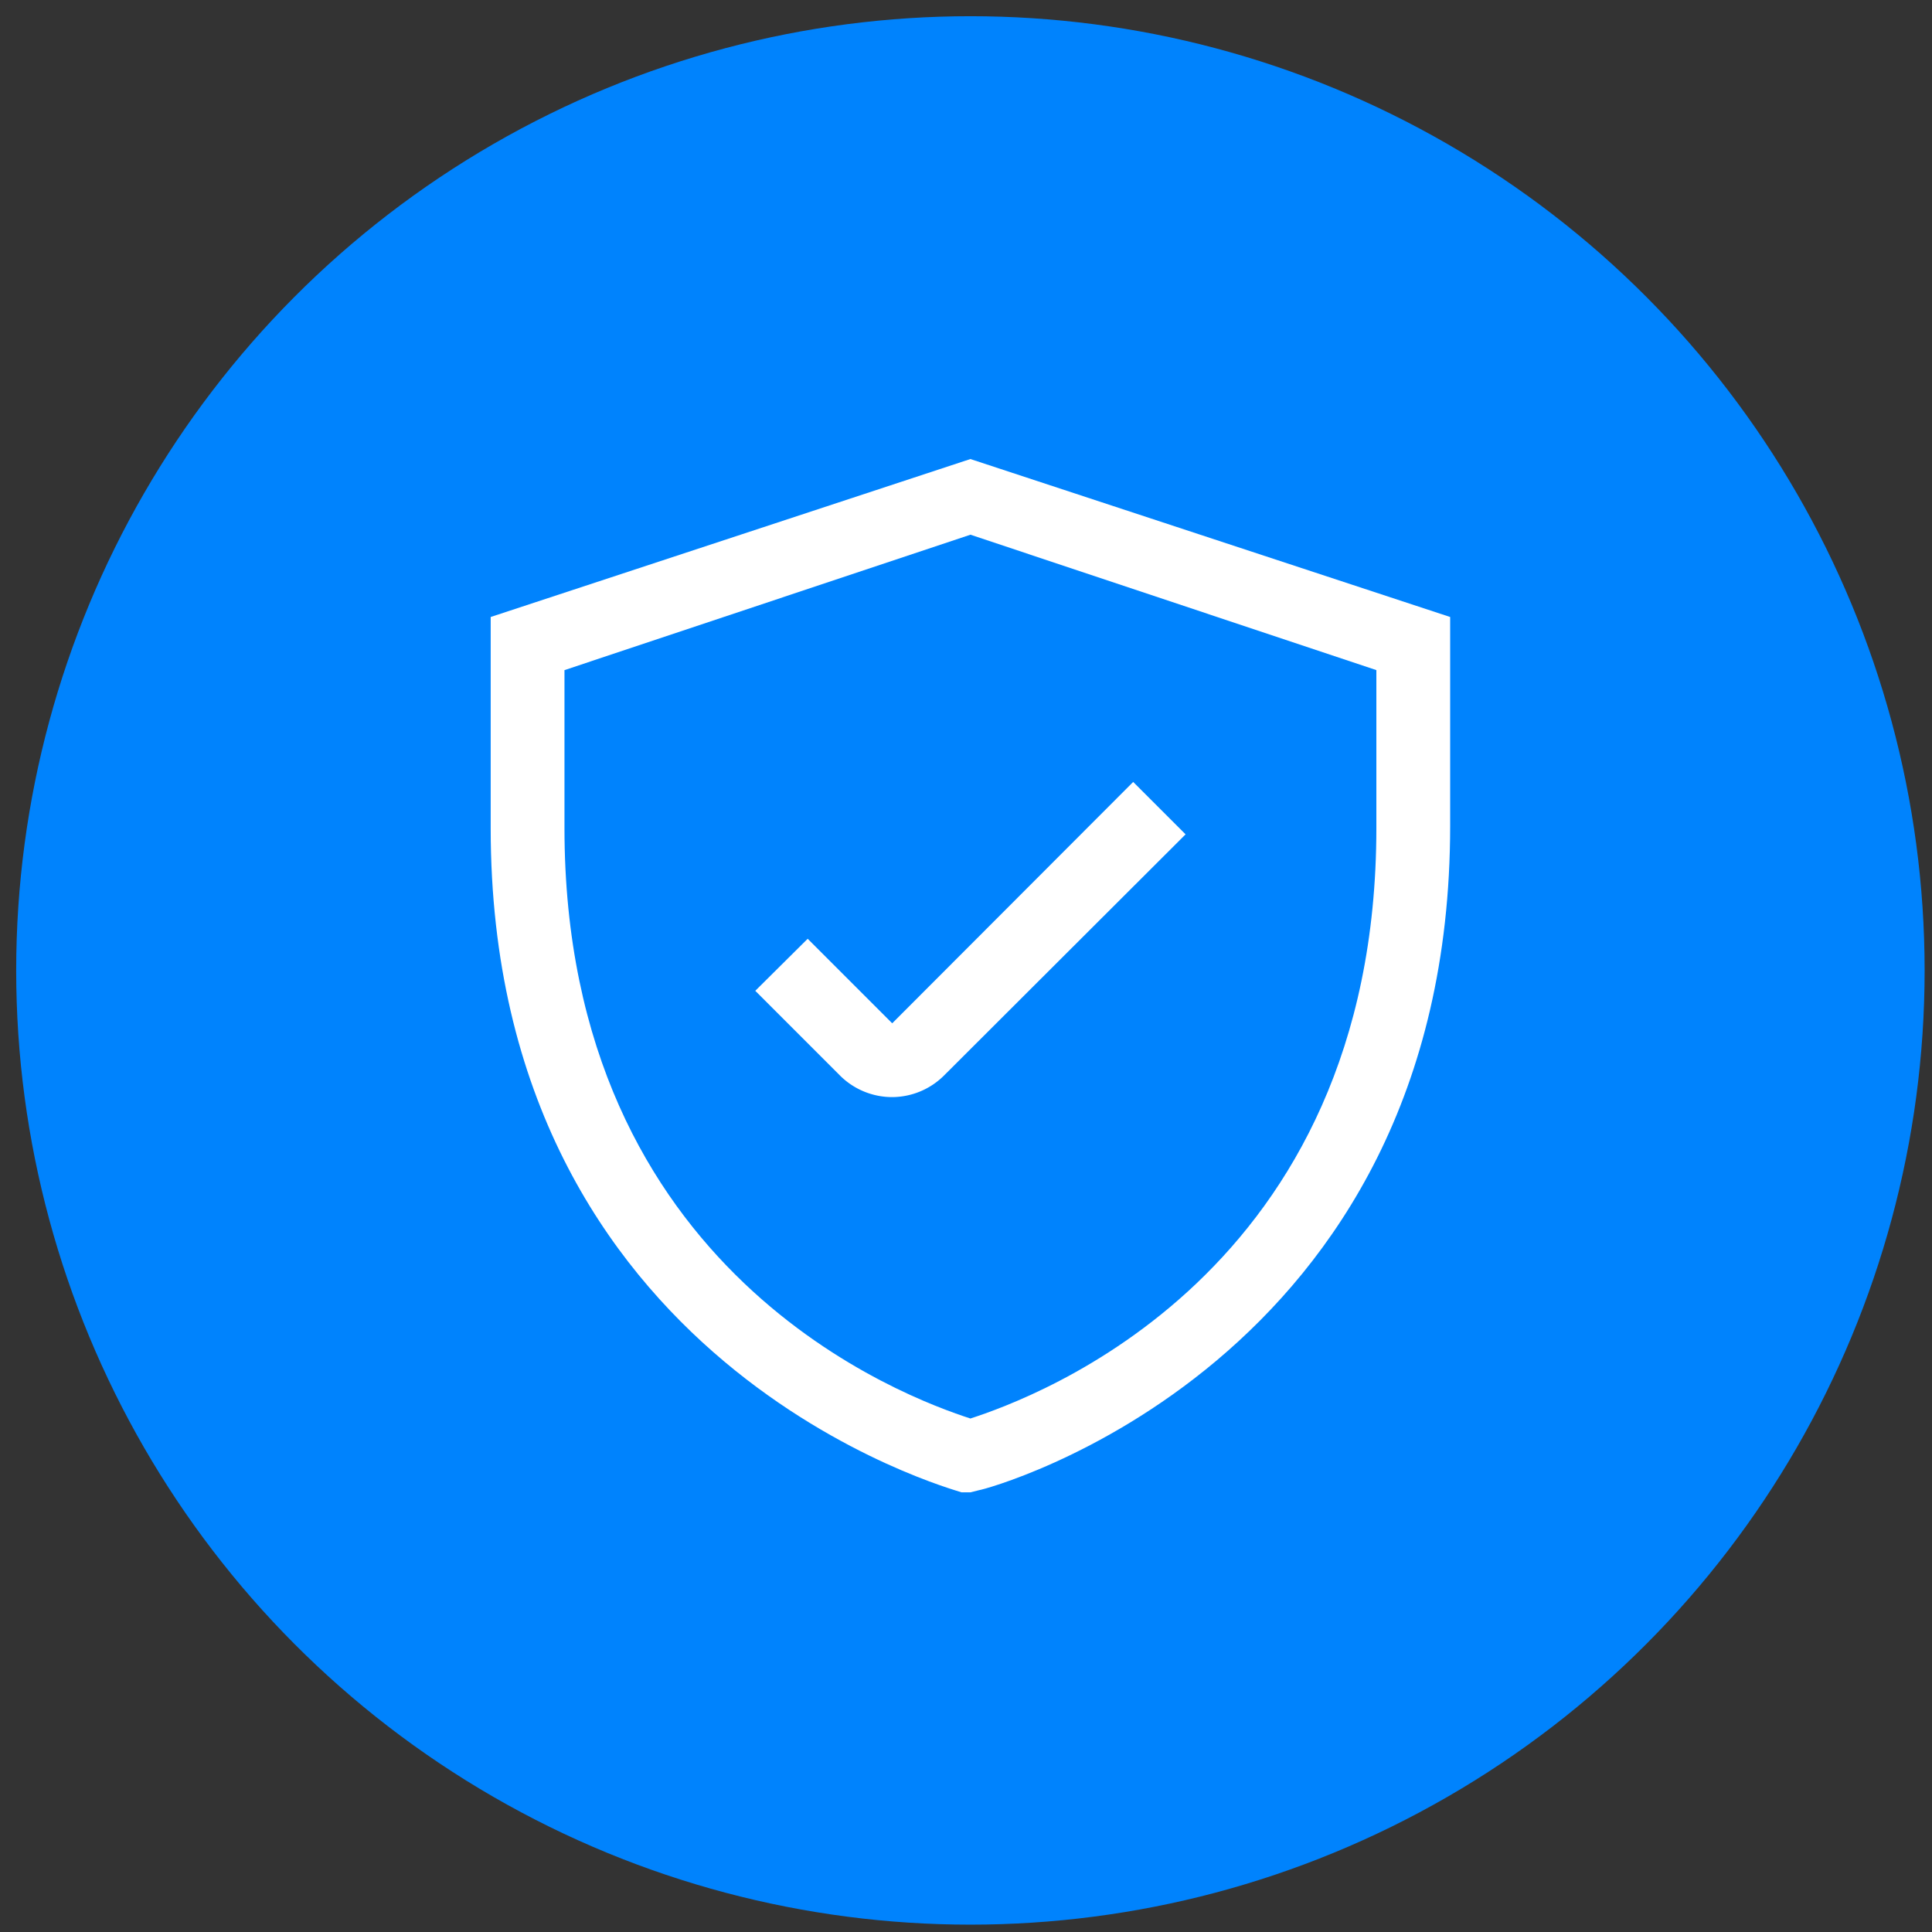 <svg width="82" height="82" fill="none" xmlns="http://www.w3.org/2000/svg"><rect width="100%" height="100%" fill="#333333" stroke="none"/><circle cx="41.187" cy="41.188" r="40.5" fill="#0083FD"/><path d="m41.187 19.483-20.361 6.704v8.96c0 22.883 19.782 28.099 19.986 28.193h.375l.376-.095c.204 0 19.986-5.262 19.986-28.193v-8.865l-20.362-6.704Zm17.23 15.663c0 18.952-14.583 24.2-17.23 25.06-2.647-.86-17.229-6.108-17.229-25.06v-6.704l17.23-5.748 17.229 5.748v6.704Z" fill="#fff"/><path d="m34.28 39.845-2.224 2.208 3.587 3.587a3.133 3.133 0 0 0 2.224.924 3.133 3.133 0 0 0 2.208-.924L50.32 35.412l-2.224-2.224-10.228 10.244-3.587-3.587Z" fill="#fff"/></svg>